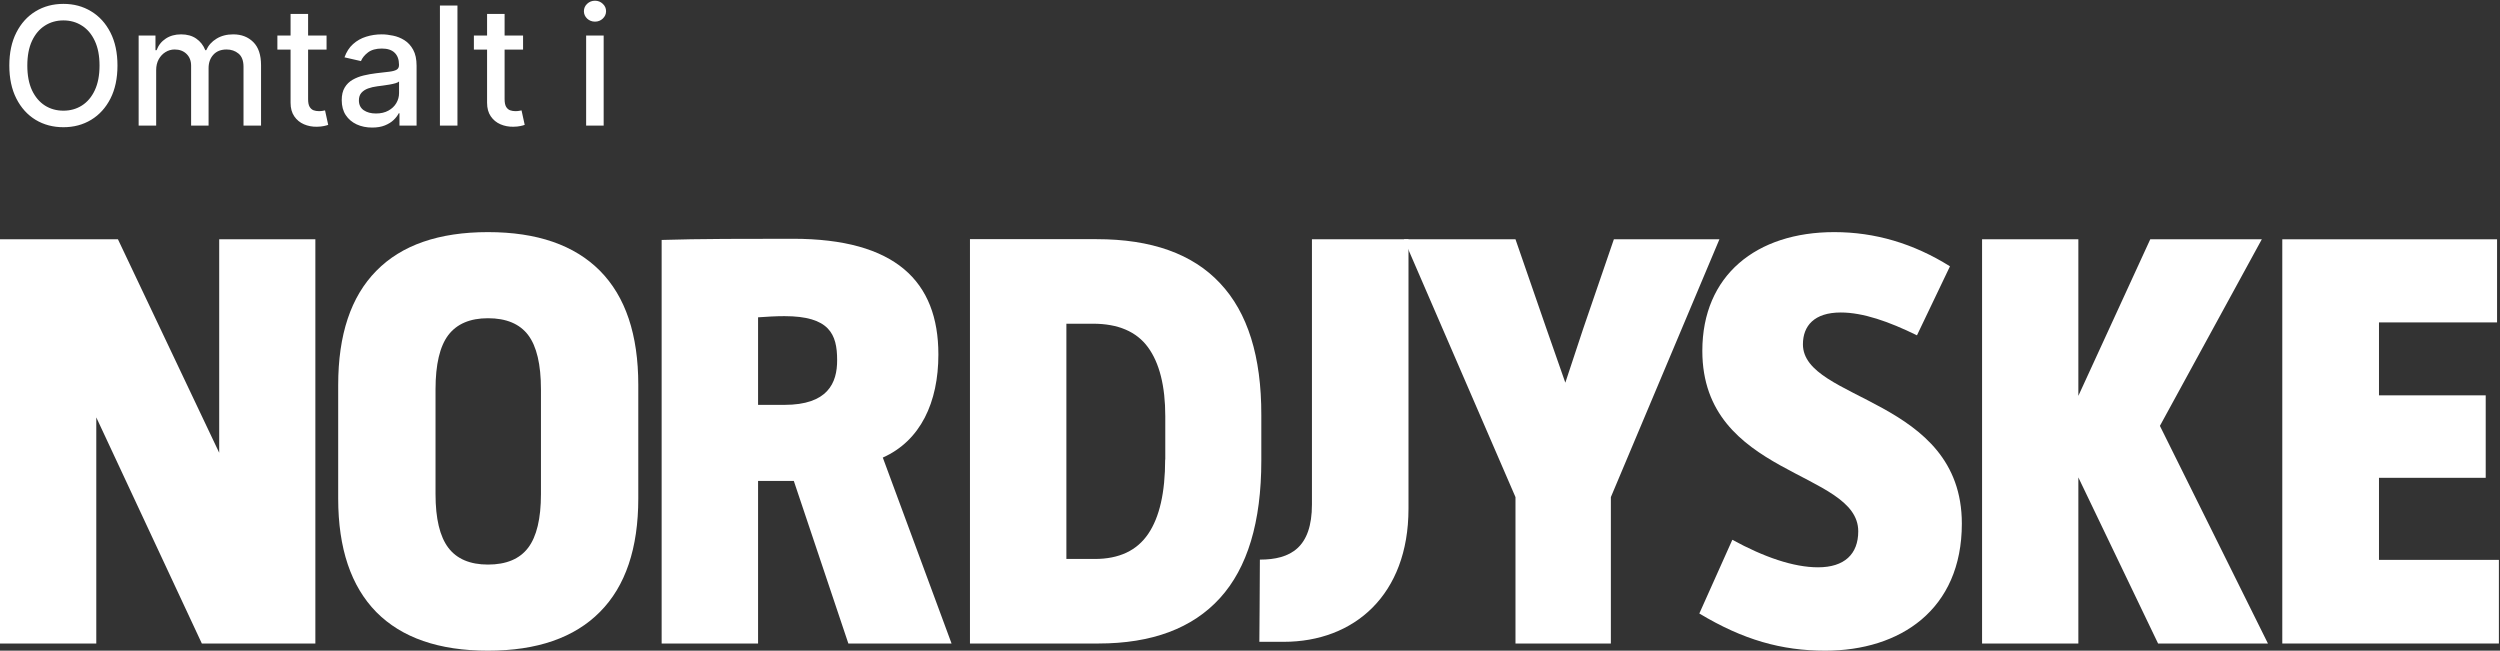 <svg xmlns="http://www.w3.org/2000/svg" width="657" height="171" viewBox="0 0 657 171" fill="none"><rect x="0" y="0" width="657" height="171" fill="#333333" stroke="none"/><path d="M30.871 17.226C30.871 20.594 30.255 23.49 29.023 25.914C27.79 28.327 26.101 30.186 23.954 31.49C21.818 32.784 19.39 33.431 16.668 33.431C13.936 33.431 11.497 32.784 9.351 31.49C7.215 30.186 5.53 28.322 4.298 25.898C3.066 23.475 2.449 20.584 2.449 17.226C2.449 13.857 3.066 10.966 4.298 8.553C5.53 6.129 7.215 4.27 9.351 2.976C11.497 1.672 13.936 1.02 16.668 1.02C19.39 1.02 21.818 1.672 23.954 2.976C26.101 4.27 27.79 6.129 29.023 8.553C30.255 10.966 30.871 13.857 30.871 17.226ZM26.157 17.226C26.157 14.658 25.741 12.496 24.91 10.74C24.088 8.974 22.958 7.639 21.52 6.735C20.093 5.821 18.476 5.364 16.668 5.364C14.85 5.364 13.228 5.821 11.8 6.735C10.373 7.639 9.243 8.974 8.411 10.74C7.589 12.496 7.179 14.658 7.179 17.226C7.179 19.793 7.589 21.96 8.411 23.726C9.243 25.482 10.373 26.817 11.8 27.732C13.228 28.635 14.85 29.087 16.668 29.087C18.476 29.087 20.093 28.635 21.52 27.732C22.958 26.817 24.088 25.482 24.91 23.726C25.741 21.96 26.157 19.793 26.157 17.226ZM36.436 33V9.338H40.858V13.189H41.15C41.643 11.885 42.449 10.868 43.569 10.139C44.688 9.4 46.028 9.03 47.589 9.03C49.171 9.03 50.496 9.4 51.564 10.139C52.642 10.879 53.438 11.895 53.952 13.189H54.198C54.763 11.926 55.661 10.92 56.894 10.17C58.126 9.41 59.595 9.03 61.3 9.03C63.446 9.03 65.197 9.703 66.553 11.048C67.919 12.393 68.602 14.422 68.602 17.133V33H63.995V17.564C63.995 15.962 63.559 14.802 62.686 14.083C61.813 13.364 60.771 13.005 59.559 13.005C58.059 13.005 56.894 13.467 56.062 14.391C55.23 15.305 54.814 16.481 54.814 17.919V33H50.224V17.272C50.224 15.988 49.823 14.956 49.022 14.175C48.221 13.395 47.179 13.005 45.895 13.005C45.022 13.005 44.216 13.236 43.476 13.698C42.747 14.15 42.157 14.781 41.705 15.592C41.263 16.404 41.042 17.344 41.042 18.412V33H36.436ZM85.82 9.338V13.035H72.896V9.338H85.82ZM76.362 3.669H80.968V26.052C80.968 26.946 81.101 27.619 81.368 28.07C81.635 28.512 81.979 28.815 82.4 28.979C82.832 29.133 83.299 29.21 83.802 29.21C84.172 29.21 84.496 29.185 84.773 29.133C85.05 29.082 85.266 29.041 85.42 29.01L86.252 32.815C85.985 32.918 85.605 33.02 85.112 33.123C84.619 33.236 84.002 33.298 83.263 33.308C82.051 33.329 80.922 33.113 79.874 32.661C78.826 32.209 77.979 31.511 77.332 30.566C76.685 29.621 76.362 28.435 76.362 27.008V3.669ZM97.801 33.524C96.302 33.524 94.946 33.246 93.734 32.692C92.523 32.127 91.562 31.311 90.854 30.242C90.156 29.174 89.806 27.865 89.806 26.314C89.806 24.979 90.063 23.88 90.577 23.018C91.09 22.155 91.783 21.472 92.656 20.969C93.529 20.466 94.505 20.086 95.583 19.829C96.662 19.572 97.76 19.377 98.88 19.244C100.297 19.079 101.447 18.946 102.33 18.843C103.214 18.73 103.856 18.55 104.256 18.304C104.657 18.057 104.857 17.657 104.857 17.102V16.994C104.857 15.649 104.477 14.607 103.717 13.867C102.967 13.128 101.848 12.758 100.359 12.758C98.808 12.758 97.586 13.102 96.692 13.79C95.809 14.468 95.198 15.223 94.859 16.055L90.53 15.069C91.044 13.631 91.793 12.47 92.779 11.587C93.776 10.694 94.921 10.047 96.215 9.646C97.509 9.235 98.87 9.03 100.297 9.03C101.242 9.03 102.243 9.143 103.301 9.369C104.369 9.585 105.365 9.985 106.289 10.571C107.224 11.156 107.989 11.993 108.585 13.082C109.18 14.16 109.478 15.562 109.478 17.287V33H104.98V29.765H104.795C104.497 30.361 104.051 30.946 103.455 31.521C102.859 32.096 102.094 32.574 101.16 32.954C100.225 33.334 99.106 33.524 97.801 33.524ZM98.803 29.827C100.076 29.827 101.165 29.575 102.069 29.072C102.983 28.569 103.676 27.911 104.148 27.1C104.631 26.278 104.872 25.4 104.872 24.466V21.416C104.708 21.58 104.39 21.734 103.917 21.878C103.455 22.011 102.926 22.129 102.33 22.232C101.735 22.325 101.155 22.412 100.59 22.494C100.025 22.566 99.552 22.627 99.172 22.679C98.279 22.792 97.463 22.982 96.723 23.249C95.994 23.516 95.409 23.901 94.967 24.404C94.536 24.897 94.32 25.554 94.32 26.376C94.32 27.516 94.741 28.379 95.583 28.964C96.425 29.539 97.499 29.827 98.803 29.827ZM120.219 1.451V33H115.613V1.451H120.219ZM137.461 9.338V13.035H124.537V9.338H137.461ZM128.003 3.669H132.609V26.052C132.609 26.946 132.742 27.619 133.009 28.07C133.276 28.512 133.62 28.815 134.041 28.979C134.473 29.133 134.94 29.21 135.443 29.21C135.813 29.21 136.136 29.185 136.414 29.133C136.691 29.082 136.907 29.041 137.061 29.01L137.892 32.815C137.625 32.918 137.245 33.02 136.753 33.123C136.26 33.236 135.643 33.298 134.904 33.308C133.692 33.329 132.562 33.113 131.515 32.661C130.467 32.209 129.62 31.511 128.973 30.566C128.326 29.621 128.003 28.435 128.003 27.008V3.669ZM154.037 33V9.338H158.643V33H154.037ZM156.363 5.687C155.562 5.687 154.874 5.42 154.299 4.886C153.734 4.342 153.451 3.695 153.451 2.945C153.451 2.185 153.734 1.538 154.299 1.004C154.874 0.46 155.562 0.188 156.363 0.188C157.164 0.188 157.847 0.46 158.412 1.004C158.987 1.538 159.274 2.185 159.274 2.945C159.274 3.695 158.987 4.342 158.412 4.886C157.847 5.42 157.164 5.687 156.363 5.687Z" fill="white"></path><path d="M599.787 62.887V169.115H656.707V147.135H625.195V125.568H653.244V103.897H625.195V84.729H656.227V62.887H599.787Z" fill="white"></path><path d="M596.015 169.115L567.623 111.92L594.403 62.887H565.086L546.192 104.034V62.887H520.887V169.115H546.192V125.465L567.143 169.115H596.015Z" fill="white"></path><path d="M515.573 137.602C515.573 104.513 473.809 105.439 473.809 90.489C473.809 85.62 476.792 82.122 483.753 82.122C489.582 82.122 496.371 84.488 503.778 88.123L512.453 69.984C502.852 63.983 492.771 61 482.038 61C461.567 61 447.372 72.35 447.372 92.203C447.372 125.292 488.347 123.578 488.347 139.625C488.347 145.626 484.713 149.089 477.786 149.089C471.34 149.089 463.59 146.415 455.258 141.854L446.583 161.228C458.104 168.154 468.185 171 479.672 171C499.32 171 515.573 160.267 515.573 137.602Z" fill="white"></path><path d="M451.864 62.887H424.124L416.066 86.375L411.368 100.571L406.293 86.066L398.269 62.887H368.952L398.269 130.642V169.115H423.335V130.642L451.864 62.887Z" fill="white"></path><path d="M232 120.252C241.91 115.829 246.607 105.748 246.607 93.164C246.607 73.927 235.326 62.749 208.375 62.749C197.025 62.749 183.344 62.749 173.88 63.058V169.114H199.22V126.39H208.615L222.948 169.114H224.868H250.071L232 120.252ZM206.146 106.399H199.22V83.391C201.586 83.22 203.952 83.083 206.146 83.083C217.976 83.083 219.999 87.814 219.999 94.604C220.033 100.707 217.496 106.399 206.146 106.399Z" fill="white"></path><path d="M57.606 118.984L30.997 62.887H0V169.115H25.305V109.692L53.045 169.115H82.877V62.887H57.606V118.984Z" fill="white"></path><path d="M370.152 134.517V62.887H344.778V132.563C344.778 143.912 339.154 147.067 331.096 147.067C331.096 151.799 330.959 168.669 330.959 168.669H337.371C355.819 168.669 370.152 156.394 370.152 133.694" fill="white"></path><path d="M128.241 171C115.348 171 105.576 167.605 98.889 160.85C92.237 154.061 88.877 144.117 88.877 131.019V101.187C88.877 87.951 92.203 77.973 98.889 71.184C105.542 64.395 115.348 61 128.241 61C141.134 61 150.941 64.395 157.661 71.15C164.382 77.939 167.742 87.917 167.742 101.153V130.984C167.742 144.083 164.382 154.061 157.661 160.816C150.941 167.605 141.134 171 128.241 171ZM128.241 148.369C133.042 148.369 136.573 146.895 138.802 143.946C141.031 140.997 142.162 136.299 142.162 129.853V102.319C142.162 95.769 141.031 91.003 138.802 88.054C136.573 85.105 133.042 83.631 128.241 83.631C123.543 83.631 120.08 85.105 117.817 88.054C115.588 91.003 114.457 95.769 114.457 102.319V129.853C114.457 136.299 115.588 140.997 117.817 143.946C120.046 146.895 123.543 148.369 128.241 148.369Z" fill="white"></path><path d="M320.639 74.441C313.404 66.692 302.568 62.852 288.201 62.852H258.712H257.032H254.906V64.943V67.172V162.599V166.988V169.114H257.169H259.021H288.647C302.706 169.114 313.369 165.136 320.605 157.181C327.84 149.226 331.474 137.191 331.474 121.075V109.074C331.508 93.712 327.908 82.156 320.639 74.441ZM306.203 120.766C306.203 129.407 304.729 135.922 301.745 140.311C298.762 144.7 294.099 146.895 287.721 146.895H280.246V85.071H287.241C293.825 85.071 298.659 87.128 301.677 91.243C304.694 95.358 306.237 101.427 306.237 109.416V120.766H306.203Z" fill="white"></path></svg>